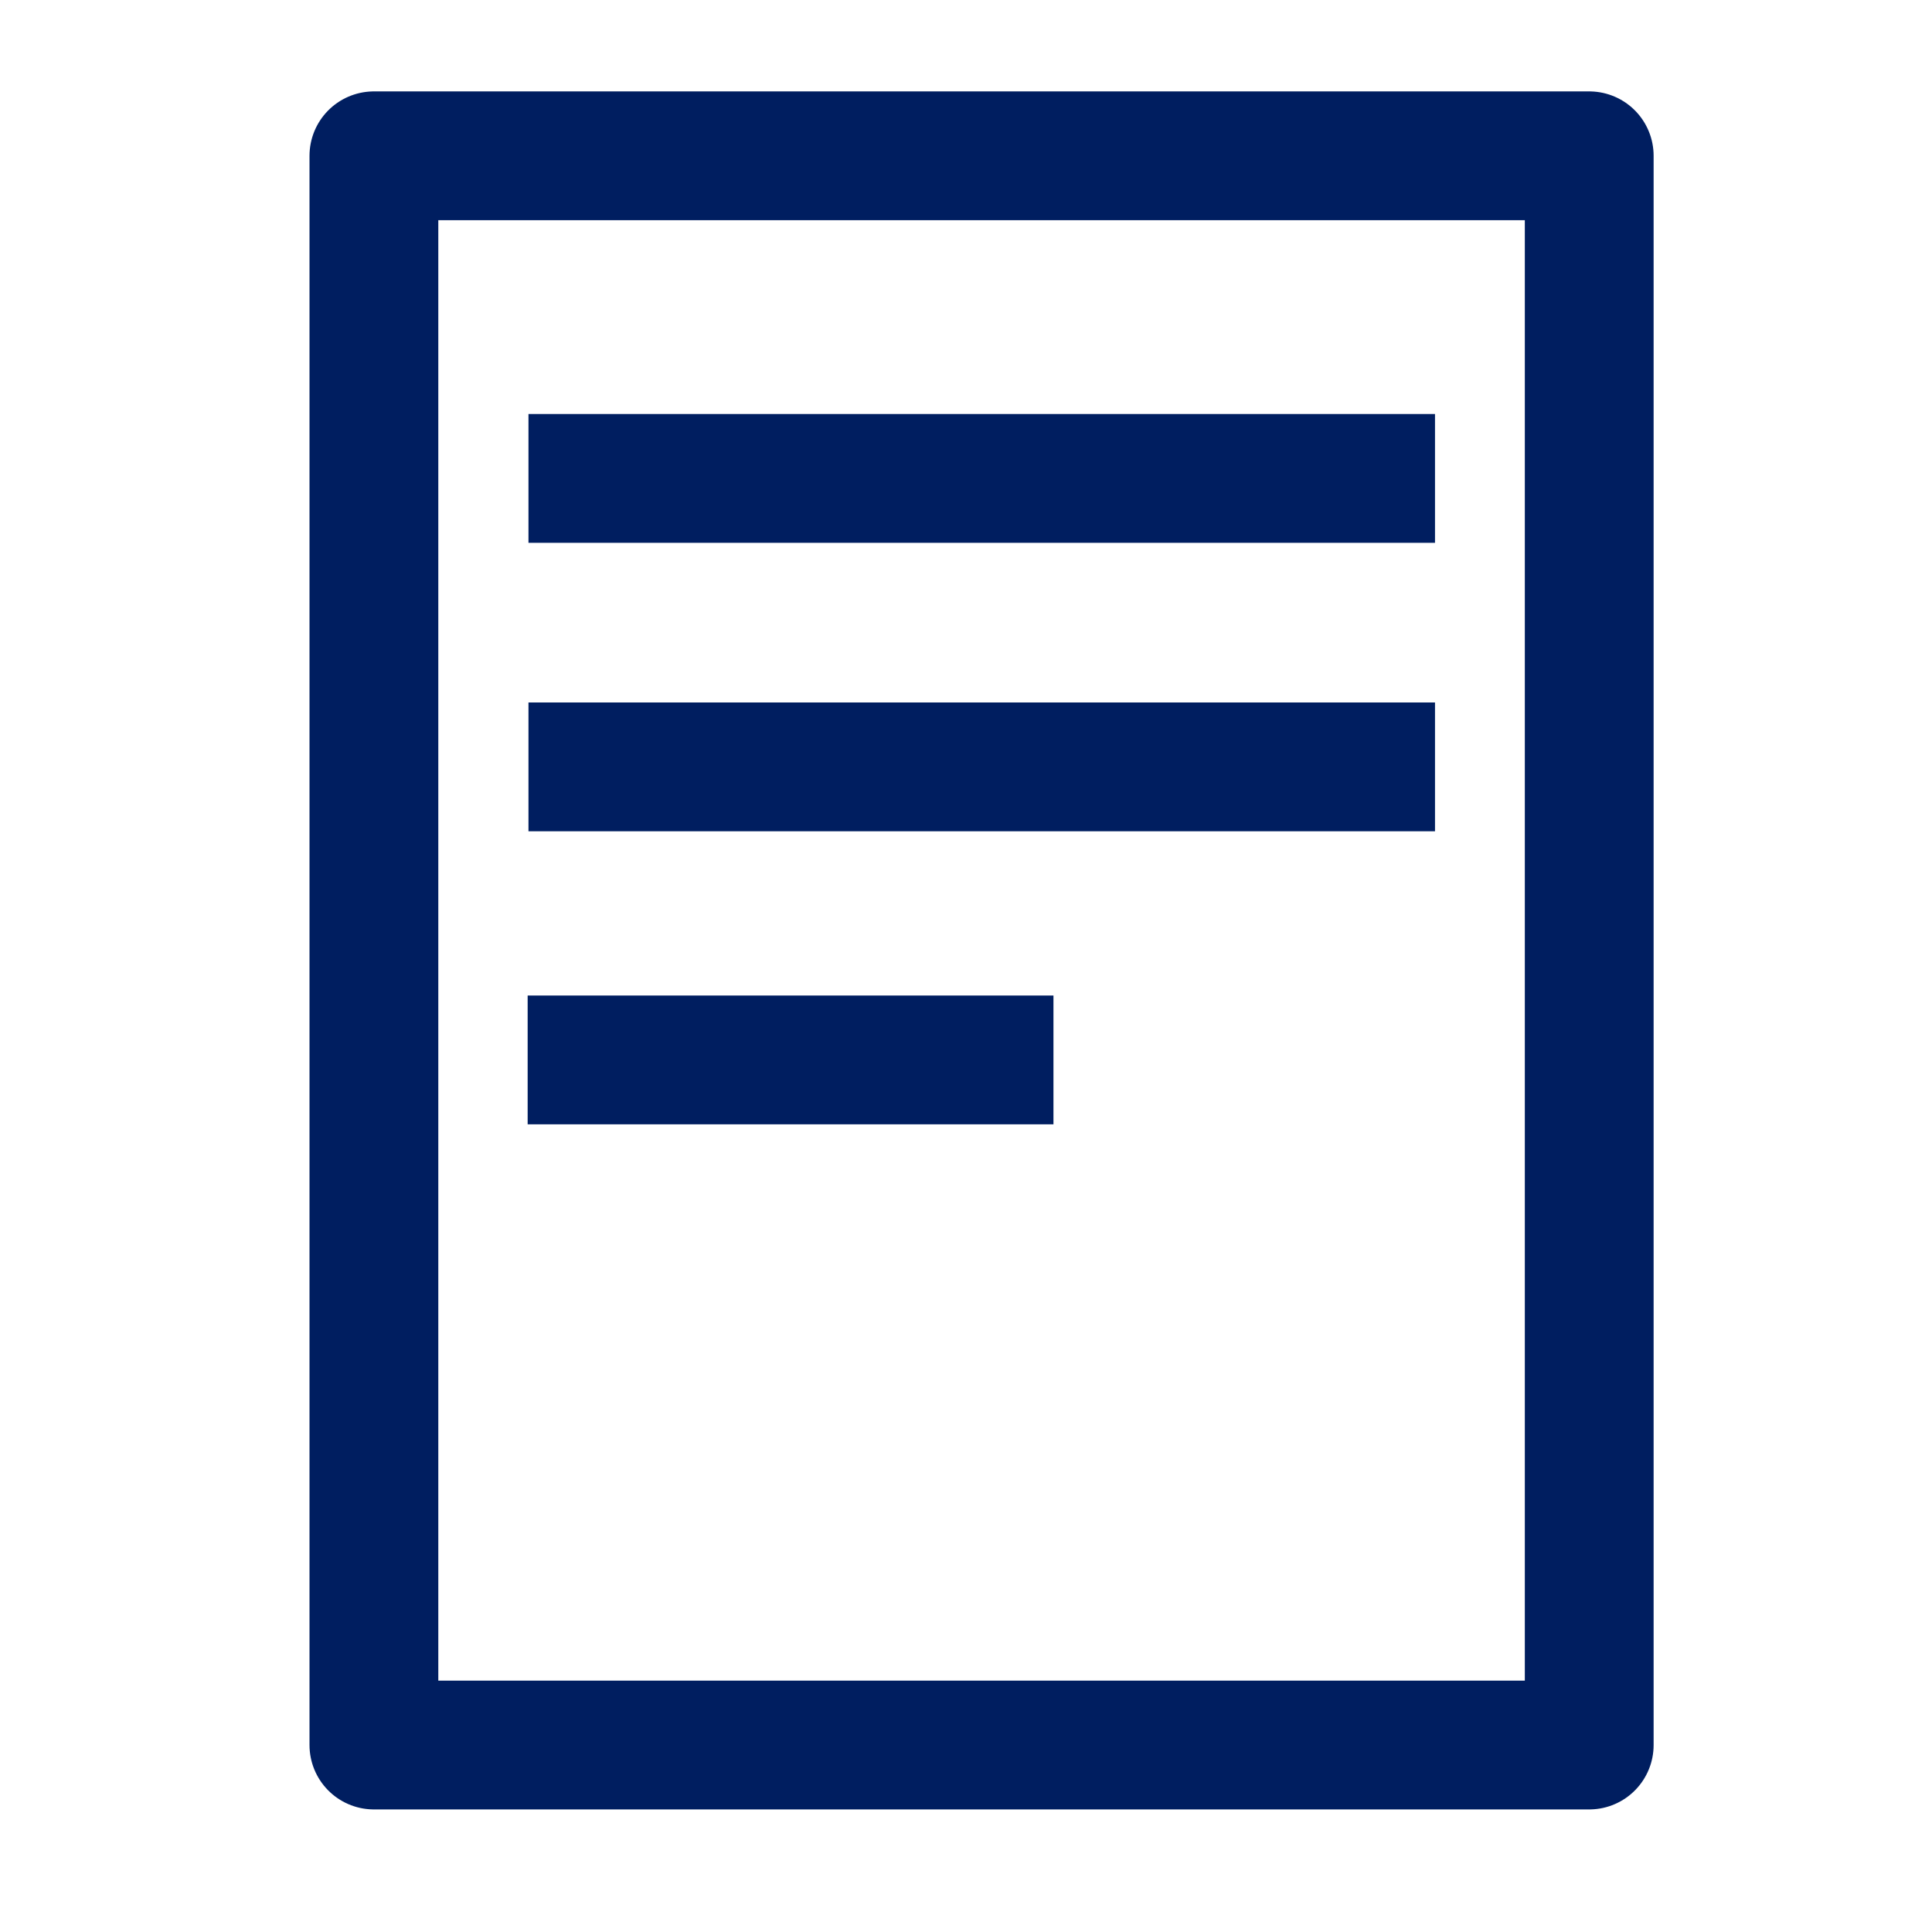 <svg width="45" height="45" viewBox="0 0 45 45" fill="none" xmlns="http://www.w3.org/2000/svg">
<g clip-path="url(#clip0_1_334)">
<g clip-path="url(#clip1_1_334)">
<path d="M8.709 17.241V3.629H37.016V40.645H8.709V17.241Z" stroke="#001E60" stroke-width="3" stroke-linecap="round" stroke-linejoin="round"/>
<path d="M31.924 11.143H13.809" stroke="#001E60" stroke-width="3" stroke-linecap="square" stroke-linejoin="round"/>
<path d="M31.924 17.862H13.809" stroke="#001E60" stroke-width="3" stroke-linecap="square" stroke-linejoin="round"/>
<path d="M23.037 24.688H13.79" stroke="#001E60" stroke-width="3" stroke-linecap="square" stroke-linejoin="round"/>
</g>
</g>
<defs>
<clipPath id="clip0_1_334">
<rect width="45" height="45" fill="white"/>
</clipPath>
<clipPath id="clip1_1_334">
<rect width="45" height="45" fill="white"/>
</clipPath>
</defs>
</svg>
